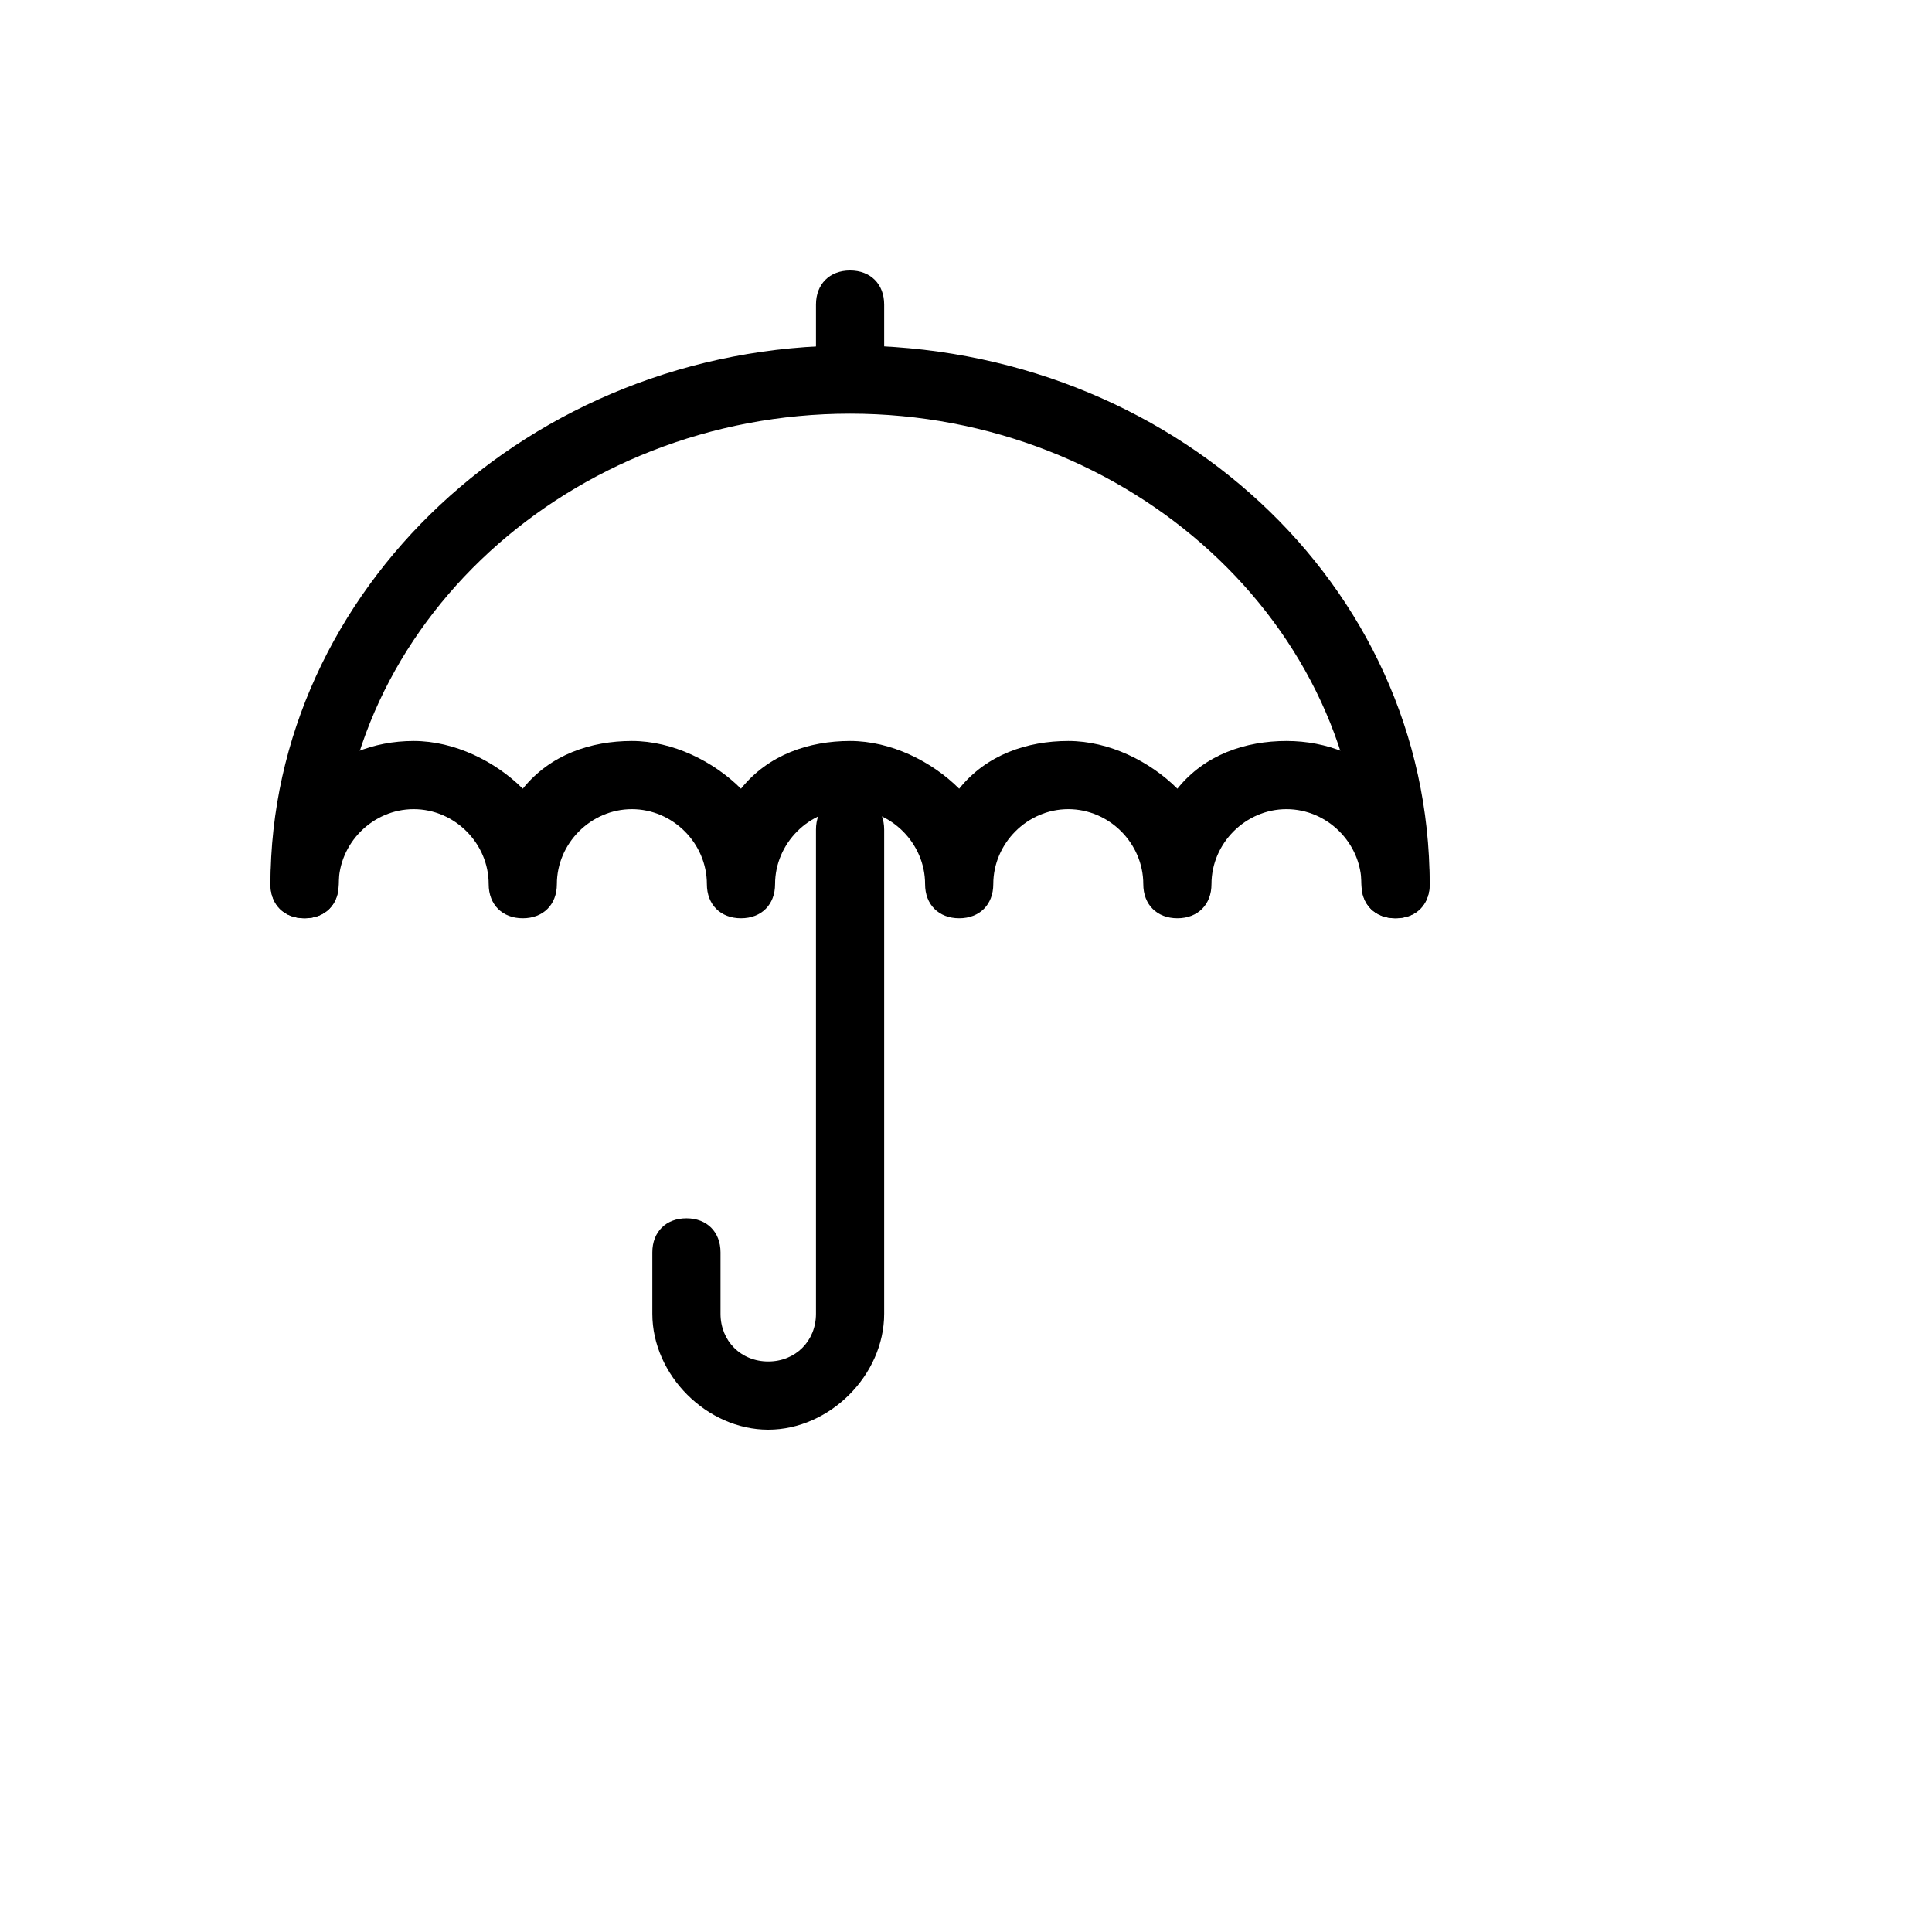 <svg xmlns="http://www.w3.org/2000/svg" version="1.1" xmlns:xlink="http://www.w3.org/1999/xlink" width="100%" height="100%" id="svgWorkerArea" viewBox="-25 -25 625 625" xmlns:idraw="https://idraw.muisca.co" style="background: white;"><defs id="defsdoc"><pattern id="patternBool" x="0" y="0" width="10" height="10" patternUnits="userSpaceOnUse" patternTransform="rotate(35)"><circle cx="5" cy="5" r="4" style="stroke: none;fill: #ff000070;"></circle></pattern></defs><g id="fileImp-165613987" class="cosito"><path id="pathImp-971647014" class="grouped" d="M426.471 272.059C419.853 272.059 415.441 267.647 415.441 261.029 415.441 177.206 340.441 108.824 250 108.824 159.559 108.824 84.559 177.206 84.559 261.029 84.559 267.647 80.147 272.059 73.529 272.059 66.912 272.059 62.5 267.647 62.5 261.029 62.5 166.177 146.323 86.765 250 86.765 353.676 86.765 437.5 163.971 437.5 261.029 437.5 267.647 433.088 272.059 426.471 272.059 426.471 272.059 426.471 272.059 426.471 272.059"></path><path id="pathImp-283490958" class="grouped" d="M426.471 272.059C419.853 272.059 415.441 267.647 415.441 261.029 415.441 247.794 404.412 236.765 391.176 236.765 377.941 236.765 366.912 247.794 366.912 261.029 366.912 267.647 362.5 272.059 355.882 272.059 349.265 272.059 344.853 267.647 344.853 261.029 344.853 247.794 333.823 236.765 320.588 236.765 307.353 236.765 296.324 247.794 296.324 261.029 296.324 267.647 291.912 272.059 285.294 272.059 278.676 272.059 274.265 267.647 274.265 261.029 274.265 247.794 263.235 236.765 250 236.765 236.765 236.765 225.735 247.794 225.735 261.029 225.735 267.647 221.323 272.059 214.706 272.059 208.088 272.059 203.676 267.647 203.676 261.029 203.676 247.794 192.647 236.765 179.412 236.765 166.176 236.765 155.147 247.794 155.147 261.029 155.147 267.647 150.735 272.059 144.118 272.059 137.5 272.059 133.088 267.647 133.088 261.029 133.088 247.794 122.059 236.765 108.823 236.765 95.588 236.765 84.559 247.794 84.559 261.029 84.559 267.647 80.147 272.059 73.529 272.059 66.912 272.059 62.5 267.647 62.5 261.029 62.5 234.559 82.353 214.706 108.823 214.706 122.059 214.706 135.294 221.324 144.118 230.147 152.941 219.118 166.176 214.706 179.412 214.706 192.647 214.706 205.882 221.324 214.706 230.147 223.529 219.118 236.765 214.706 250 214.706 263.235 214.706 276.471 221.324 285.294 230.147 294.118 219.118 307.353 214.706 320.588 214.706 333.823 214.706 347.059 221.324 355.882 230.147 364.706 219.118 377.941 214.706 391.176 214.706 417.647 214.706 437.5 234.559 437.5 261.029 437.5 267.647 433.088 272.059 426.471 272.059 426.471 272.059 426.471 272.059 426.471 272.059"></path><path id="pathImp-978916730" class="grouped" d="M238.97 97.794C238.97 97.794 238.97 73.529 238.97 73.529 238.97 66.912 243.382 62.5 250 62.5 256.618 62.5 261.029 66.912 261.029 73.529 261.029 73.529 261.029 97.794 261.029 97.794 261.029 97.794 238.97 97.794 238.97 97.794 238.97 97.794 238.97 97.794 238.97 97.794"></path><path id="pathImp-56119562" class="grouped" d="M223.529 437.5C203.676 437.5 186.029 419.853 186.029 400 186.029 400 186.029 380.147 186.029 380.147 186.029 373.529 190.441 369.118 197.059 369.118 203.676 369.118 208.088 373.529 208.088 380.147 208.088 380.147 208.088 400 208.088 400 208.088 408.824 214.706 415.441 223.529 415.441 232.353 415.441 238.97 408.824 238.97 400 238.97 400 238.97 243.382 238.97 243.382 238.97 236.765 243.382 232.353 250 232.353 256.618 232.353 261.029 236.765 261.029 243.382 261.029 243.382 261.029 400 261.029 400 261.029 419.853 243.382 437.5 223.529 437.5 223.529 437.5 223.529 437.5 223.529 437.5"></path></g></svg>